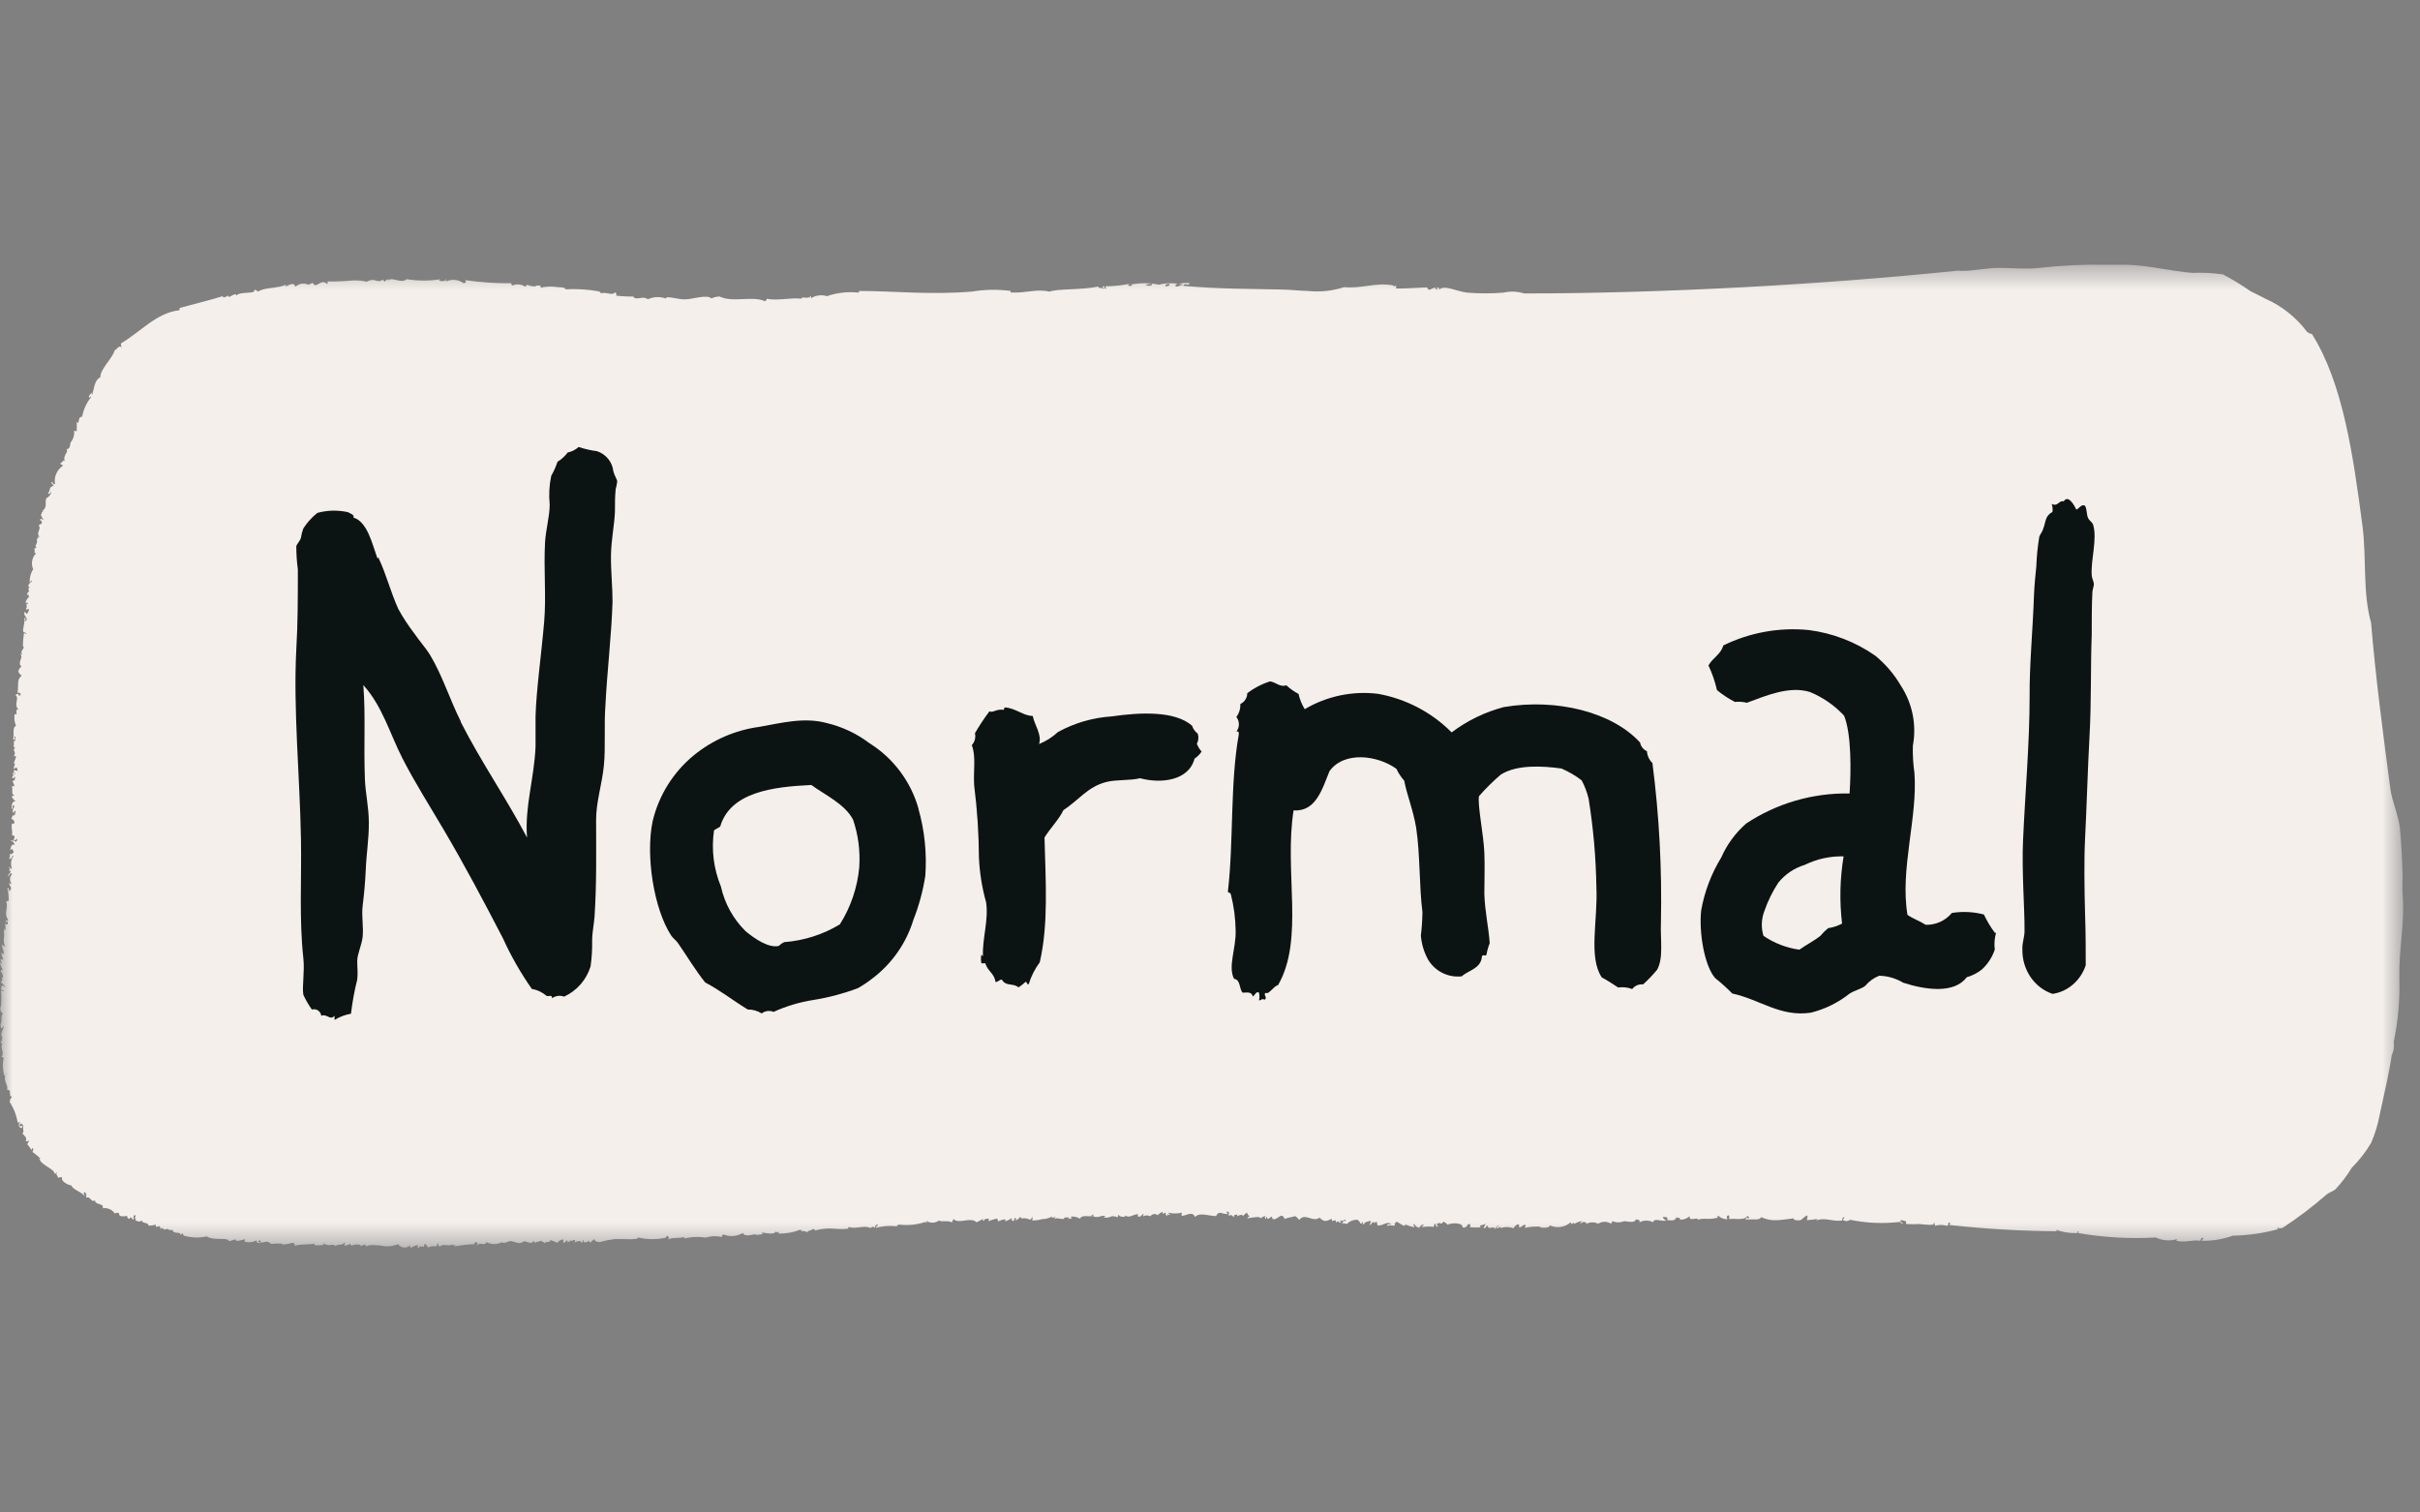<svg width="96" height="60" viewBox="0 0 96 60" fill="none" xmlns="http://www.w3.org/2000/svg">
<rect x="0" y="0" width="96" height="60" fill="#808080" stroke="none"/>
<mask id="mask0_171_4305" style="mask-type:luminance" maskUnits="userSpaceOnUse" x="0" y="10" width="96" height="40">
<path d="M95.333 10.5H0V49.5H95.333V10.5Z" fill="white"/>
</mask>
<g mask="url(#mask0_171_4305)">
<path d="M45.697 11.259C45.61 11.259 45.523 11.274 45.44 11.301C45.473 11.329 45.721 11.381 45.697 11.259ZM46.236 11.367C46.293 11.334 46.408 11.367 46.393 11.263C46.303 11.263 46.217 11.263 46.236 11.367ZM9.057 11.726C9.033 11.905 9.343 11.551 9.381 11.726C9.486 11.551 10.177 11.674 10.081 11.509C10.181 11.476 10.181 11.556 10.243 11.565C10.486 11.395 11.016 11.447 11.354 11.292C11.192 11.527 11.669 11.07 11.712 11.377C11.851 11.25 12.053 11.216 12.226 11.292C12.286 11.278 12.342 11.254 12.393 11.221C12.428 11.251 12.462 11.282 12.493 11.315C12.632 11.315 12.789 11.075 12.97 11.263C13.008 11.263 12.994 11.202 12.998 11.164C13.301 11.171 13.603 11.16 13.904 11.131C14.121 11.112 14.34 11.127 14.552 11.174C14.9 10.985 14.943 11.273 15.196 11.084C15.196 11.155 15.258 11.127 15.263 11.178C15.295 11.121 15.354 11.082 15.42 11.075C15.353 11.211 15.42 11.075 15.515 11.075C15.706 11.075 15.968 11.226 16.13 11.075C16.58 11.147 17.039 11.147 17.489 11.075C17.25 11.141 17.708 11.211 17.684 11.075C17.741 11.075 17.684 11.131 17.684 11.169C17.917 11.059 18.193 11.086 18.399 11.24C18.418 11.225 18.439 11.214 18.461 11.207C18.509 11.207 18.461 11.164 18.461 11.113C19.062 11.201 19.669 11.242 20.277 11.235C20.284 11.269 20.297 11.301 20.315 11.329C20.484 11.254 20.681 11.27 20.835 11.372C20.868 11.372 20.863 11.296 20.93 11.306C21.033 11.347 21.144 11.364 21.254 11.358C21.254 11.287 21.392 11.358 21.445 11.32V11.414C21.667 11.361 21.897 11.353 22.122 11.391C22.155 11.391 22.475 11.391 22.417 11.476C22.862 11.453 23.308 11.48 23.747 11.556C23.747 11.556 23.89 11.612 23.814 11.65C24.005 11.546 24.291 11.754 24.395 11.598C24.438 11.611 24.462 11.657 24.448 11.699C24.445 11.709 24.44 11.718 24.434 11.726C24.66 11.754 24.887 11.767 25.115 11.763C25.249 11.947 25.477 11.711 25.701 11.872C25.925 11.768 26.181 11.758 26.412 11.843C26.412 11.711 26.888 11.886 27.189 11.876C27.489 11.867 28.047 11.669 28.223 11.839C28.323 11.791 28.432 11.766 28.542 11.763C29.081 12.023 29.82 11.716 30.358 11.952C30.387 11.925 30.409 11.89 30.421 11.853C30.869 11.942 31.45 11.787 31.779 11.853C31.817 11.73 32.075 11.89 32.16 11.744C32.208 11.744 32.16 11.787 32.16 11.839C32.35 11.713 32.587 11.68 32.804 11.749C33.206 11.61 33.634 11.562 34.057 11.608C34.091 11.608 34.057 11.565 34.086 11.542C35.425 11.542 36.898 11.707 38.576 11.565C39.077 11.481 39.588 11.473 40.092 11.542V11.603C40.716 11.636 41.112 11.447 41.636 11.57C41.946 11.447 42.9 11.509 43.572 11.367C43.572 11.476 43.686 11.367 43.738 11.457C43.853 11.457 43.667 11.353 43.767 11.358C43.867 11.362 43.767 11.409 43.834 11.452C43.9 11.494 43.853 11.395 43.853 11.358C44.173 11.355 44.492 11.322 44.806 11.259C44.673 11.381 44.806 11.31 44.906 11.353C44.906 11.296 44.878 11.292 44.84 11.292C45.212 11.217 45.596 11.217 45.969 11.292C46.212 11.233 46.465 11.22 46.713 11.254C46.678 11.272 46.646 11.294 46.617 11.32C46.675 11.447 46.832 11.273 46.908 11.32C46.875 11.211 46.837 11.32 46.779 11.259C46.913 11.224 47.053 11.216 47.189 11.235C47.156 11.381 46.999 11.183 46.937 11.339C48.414 11.471 49.487 11.452 50.788 11.485C51.155 11.485 51.532 11.537 51.889 11.542C52.371 11.593 52.859 11.541 53.319 11.391C54.039 11.457 54.573 11.193 55.255 11.32C55.255 11.32 55.307 11.4 55.383 11.32V11.447C55.86 11.447 56.27 11.409 56.608 11.4C56.699 11.589 56.742 11.438 56.961 11.4C56.866 11.48 56.961 11.433 56.999 11.494C57.071 11.494 56.956 11.447 57.028 11.395C57.07 11.407 57.098 11.446 57.094 11.49C57.29 11.282 57.795 11.565 58.196 11.608C58.679 11.648 59.166 11.648 59.649 11.608C59.917 11.546 60.197 11.558 60.46 11.641C65.975 11.641 72.305 11.287 77.581 10.745C77.667 10.738 77.753 10.738 77.839 10.745C78.315 10.745 78.792 10.632 79.269 10.627C79.836 10.627 80.365 10.688 80.918 10.627C81.777 10.527 82.642 10.486 83.506 10.504C83.806 10.504 84.116 10.504 84.412 10.504C85.27 10.533 86.09 10.754 86.976 10.825C87.379 10.807 87.783 10.827 88.182 10.886C88.561 11.083 88.925 11.305 89.274 11.551C89.488 11.659 89.674 11.744 89.865 11.848C90.521 12.139 91.091 12.592 91.519 13.164C91.576 13.208 91.643 13.239 91.714 13.253C92.949 15.206 93.354 18.101 93.716 20.85C93.888 22.147 93.716 23.486 94.059 24.707C94.241 26.89 94.536 29.125 94.827 31.309C94.898 31.813 95.16 32.374 95.208 32.893C95.265 33.497 95.299 34.199 95.313 34.807C95.313 35.039 95.289 35.279 95.313 35.51C95.404 36.595 95.16 37.651 95.18 38.773C95.208 39.634 95.133 40.495 94.956 41.338C94.987 41.513 94.961 41.694 94.879 41.852C94.779 42.55 94.57 43.446 94.403 44.21C94.332 44.599 94.217 44.979 94.059 45.342C93.846 45.701 93.588 46.032 93.292 46.327C93.106 46.633 92.888 46.919 92.644 47.181C92.563 47.252 92.41 47.294 92.296 47.384C91.75 47.861 91.172 48.301 90.566 48.699C90.495 48.734 90.412 48.734 90.341 48.699C90.333 48.724 90.346 48.751 90.371 48.759C90.372 48.76 90.374 48.76 90.375 48.761C89.788 48.921 89.182 49.008 88.573 49.02C88.182 49.16 87.769 49.229 87.353 49.223C87.353 49.171 87.353 49.161 87.415 49.157C87.404 49.126 87.379 49.103 87.348 49.095C87.319 49.133 87.297 49.176 87.286 49.223C86.981 49.166 86.7 49.307 86.333 49.223C86.347 49.203 86.356 49.18 86.361 49.157C86.082 49.24 85.781 49.217 85.518 49.091C84.49 49.149 83.458 49.091 82.443 48.916C82.481 48.808 82.405 48.812 82.41 48.916C82.123 48.927 81.837 48.883 81.566 48.789C81.566 48.845 81.623 48.859 81.7 48.845C80.239 48.838 78.78 48.754 77.329 48.595C77.35 48.567 77.36 48.532 77.357 48.496C77.21 48.496 77.357 48.586 77.233 48.628C77.078 48.582 76.912 48.582 76.757 48.628C76.757 48.558 76.757 48.511 76.69 48.506C76.852 48.657 76.213 48.558 76.142 48.558C75.969 48.568 75.795 48.568 75.622 48.558C75.584 48.515 75.622 48.506 75.622 48.463C75.553 48.423 75.474 48.404 75.393 48.407C75.38 48.446 75.401 48.489 75.441 48.502C75.458 48.508 75.477 48.508 75.493 48.501C75.493 48.577 75.374 48.501 75.365 48.473C74.707 48.551 74.04 48.522 73.391 48.388C73.306 48.455 73.186 48.455 73.101 48.388C73.101 48.355 73.172 48.35 73.163 48.289C73.077 48.289 73.082 48.36 73.072 48.421C72.638 48.463 72.386 48.275 72.038 48.421C72.062 48.403 72.083 48.38 72.1 48.355C71.961 48.379 71.821 48.395 71.68 48.402C71.68 48.327 71.737 48.27 71.68 48.214C71.6 48.26 71.526 48.317 71.461 48.383C71.428 48.435 71.08 48.411 71.17 48.331C70.646 48.383 70.303 48.492 69.874 48.284C69.774 48.421 69.597 48.36 69.23 48.374C69.254 48.322 69.316 48.298 69.369 48.322C69.377 48.325 69.385 48.33 69.392 48.336C69.392 48.237 69.278 48.256 69.354 48.176C69.259 48.468 68.744 48.308 68.62 48.364C68.544 48.331 68.663 48.237 68.549 48.209C68.477 48.261 68.501 48.289 68.525 48.369C68.391 48.368 68.261 48.317 68.162 48.228C68.144 48.228 68.129 48.242 68.129 48.261C68.129 48.279 68.144 48.294 68.162 48.294C67.824 48.411 67.576 48.294 67.357 48.388C67.357 48.246 66.99 48.492 67.028 48.242C66.926 48.339 66.788 48.391 66.647 48.383C66.647 48.232 66.508 48.383 66.513 48.261C66.461 48.416 66.394 48.426 66.132 48.402C66.189 48.284 66.099 48.275 65.965 48.279C65.977 48.345 66.031 48.395 66.099 48.402C66.008 48.501 65.584 48.284 65.584 48.487C65.412 48.399 65.207 48.399 65.036 48.487C65.074 48.36 64.945 48.407 64.902 48.364C64.854 48.548 64.516 48.44 64.425 48.444C64.281 48.506 64.117 48.506 63.973 48.444C63.943 48.471 63.922 48.506 63.911 48.544C63.754 48.444 63.553 48.444 63.396 48.544C63.254 48.472 63.085 48.472 62.943 48.544C62.857 48.435 62.814 48.463 62.686 48.544C62.686 48.473 62.748 48.496 62.748 48.444C62.644 48.455 62.546 48.493 62.462 48.553C62.457 48.538 62.451 48.524 62.443 48.511C62.357 48.511 62.338 48.638 62.314 48.482C62.088 48.688 61.758 48.738 61.48 48.61C61.48 48.751 61.003 48.704 61.094 48.657C60.874 48.657 60.703 48.657 60.483 48.713C60.509 48.676 60.519 48.63 60.512 48.586C60.383 48.586 60.383 48.694 60.259 48.69C60.259 48.586 60.283 48.624 60.221 48.562C60.142 48.595 60.076 48.653 60.035 48.727C59.87 48.661 59.686 48.661 59.521 48.727C59.606 48.61 59.397 48.727 59.392 48.727C59.301 48.704 59.463 48.652 59.454 48.595C59.389 48.637 59.335 48.694 59.297 48.761C59.268 48.577 59.049 48.845 59.001 48.61C58.944 48.638 58.968 48.742 58.844 48.713C58.88 48.662 58.91 48.606 58.934 48.548C58.863 48.581 58.788 48.605 58.71 48.619C58.71 48.676 58.739 48.68 58.777 48.68C58.619 48.702 58.459 48.702 58.3 48.68C58.336 48.645 58.336 48.589 58.301 48.554C58.167 48.554 58.219 48.746 58.014 48.69C58.057 48.501 57.576 48.496 57.428 48.586C57.383 48.533 57.326 48.491 57.261 48.463C57.128 48.633 57.223 48.463 57.004 48.539C57.004 48.586 57.004 48.629 57.042 48.633C57.009 48.727 56.937 48.595 56.942 48.544C56.947 48.492 56.87 48.6 56.88 48.671C56.703 48.638 56.546 48.671 56.403 48.671C56.426 48.632 56.457 48.598 56.494 48.572C56.407 48.572 56.33 48.627 56.303 48.709C56.217 48.691 56.143 48.636 56.103 48.558C56.008 48.581 56.136 48.624 56.103 48.685C55.98 48.662 55.859 48.624 55.745 48.572C55.745 48.713 55.55 48.534 55.45 48.487C55.35 48.44 55.383 48.529 55.321 48.525C55.398 48.709 55.164 48.558 55.035 48.633C54.997 48.529 55.135 48.581 55.193 48.562C55.007 48.421 54.897 48.633 54.644 48.614C54.64 48.561 54.627 48.508 54.606 48.459C54.549 48.487 54.511 48.567 54.477 48.459C54.441 48.507 54.4 48.551 54.354 48.591C54.273 48.591 54.439 48.478 54.354 48.43C54.163 48.492 54.163 48.463 54.101 48.567C53.977 48.567 54.101 48.544 54.063 48.473C54.029 48.473 54.034 48.548 53.968 48.539C53.947 48.471 53.898 48.414 53.834 48.383C53.679 48.388 53.531 48.45 53.419 48.558C53.359 48.526 53.29 48.518 53.224 48.534C53.267 48.5 53.298 48.454 53.315 48.402C53.333 48.426 53.355 48.447 53.381 48.463C53.381 48.265 53.272 48.506 53.186 48.407C53.138 48.407 53.186 48.449 53.186 48.501C53.186 48.553 53.014 48.364 53.024 48.501C52.986 48.501 52.995 48.444 52.986 48.407C52.93 48.412 52.875 48.424 52.824 48.444C52.862 48.402 52.824 48.393 52.824 48.35C52.642 48.43 52.552 48.511 52.347 48.303C52.075 48.511 51.761 48.086 51.541 48.397C51.497 48.335 51.44 48.282 51.374 48.242C51.198 48.303 51.136 48.284 50.96 48.355C50.831 48.03 50.669 48.444 50.483 48.355C50.476 48.322 50.465 48.291 50.45 48.261C50.407 48.261 50.259 48.459 50.254 48.261C50.216 48.261 50.23 48.317 50.226 48.355C50.221 48.393 50.15 48.275 50.188 48.228C50.122 48.258 50.058 48.293 49.997 48.331C49.997 48.232 49.701 48.298 49.482 48.331C49.492 48.288 49.533 48.259 49.578 48.265C49.527 48.226 49.49 48.171 49.473 48.11C49.407 48.135 49.351 48.181 49.315 48.242C49.234 48.091 49.039 48.346 49.087 48.185C49.001 48.185 48.924 48.185 48.963 48.284C48.853 48.237 48.891 48.162 48.734 48.228C48.734 48.129 48.805 48.096 48.696 48.067C48.586 48.039 48.729 48.148 48.696 48.162C48.597 48.156 48.499 48.139 48.405 48.11C48.327 48.111 48.261 48.166 48.248 48.242C47.957 48.242 47.594 48.077 47.409 48.275C47.294 48.034 47.084 48.218 46.889 48.232C46.832 48.171 46.889 48.19 46.889 48.105C46.709 48.148 46.521 48.148 46.341 48.105C46.351 48.135 46.376 48.158 46.408 48.166C46.408 48.275 46.279 48.086 46.312 48.232C46.255 48.232 46.236 48.181 46.246 48.105C46.16 48.105 46.141 48.232 46.117 48.077C46.042 48.102 45.976 48.148 45.926 48.209C45.848 48.139 45.727 48.145 45.657 48.223C45.649 48.231 45.642 48.241 45.636 48.251C45.545 48.203 45.435 48.203 45.345 48.251C45.348 48.218 45.358 48.186 45.373 48.157C45.278 48.157 45.297 48.289 45.149 48.261C45.111 48.218 45.149 48.209 45.149 48.166C44.944 48.166 44.811 48.341 44.635 48.218C44.682 48.322 44.315 48.251 44.406 48.195C44.334 48.195 44.344 48.242 44.344 48.294C44.029 48.162 44.082 48.35 43.796 48.294C43.796 48.265 43.834 48.265 43.858 48.261C43.705 48.166 43.629 48.331 43.381 48.261C43.343 48.218 43.381 48.209 43.381 48.166C43.355 48.19 43.321 48.203 43.285 48.204C43.285 48.237 43.328 48.204 43.352 48.232C43.19 48.289 42.928 48.166 42.842 48.346C42.735 48.28 42.61 48.25 42.485 48.261C42.485 48.317 42.513 48.322 42.551 48.322C42.489 48.339 42.425 48.351 42.361 48.36C42.489 48.279 42.361 48.294 42.227 48.298C42.227 48.454 41.922 48.242 41.779 48.379C41.818 48.353 41.85 48.319 41.875 48.279C41.813 48.279 41.665 48.36 41.746 48.251C41.62 48.324 41.477 48.362 41.331 48.364C41.206 48.402 41.076 48.418 40.945 48.411C40.945 48.411 40.983 48.294 40.945 48.284C40.907 48.275 40.945 48.369 40.855 48.383C40.794 48.352 40.727 48.332 40.659 48.327C40.545 48.327 40.526 48.36 40.464 48.27C40.428 48.343 40.359 48.395 40.278 48.407C40.299 48.378 40.309 48.343 40.306 48.308C40.192 48.346 40.249 48.364 40.216 48.44C40.13 48.407 40.116 48.44 40.144 48.317C40.057 48.378 39.961 48.425 39.858 48.454C39.997 48.303 39.677 48.402 39.601 48.454C39.582 48.419 39.569 48.38 39.563 48.341C39.441 48.36 39.322 48.397 39.21 48.449C39.213 48.415 39.223 48.381 39.239 48.35H39.086C39.043 48.426 38.977 48.482 38.991 48.35C38.912 48.405 38.828 48.451 38.738 48.487C38.505 48.256 38.023 48.577 37.828 48.36C37.798 48.399 37.777 48.444 37.766 48.492C37.599 48.397 37.356 48.492 37.246 48.416C37.095 48.533 36.883 48.533 36.731 48.416C36.755 48.443 36.768 48.476 36.77 48.511C36.748 48.499 36.725 48.488 36.703 48.477C36.371 48.586 36.02 48.622 35.673 48.581C35.63 48.578 35.589 48.605 35.578 48.647C35.297 48.614 35.012 48.635 34.739 48.709C34.739 48.643 34.825 48.643 34.83 48.577C34.764 48.574 34.708 48.624 34.705 48.689C34.705 48.695 34.705 48.702 34.706 48.709C34.558 48.61 34.629 48.709 34.51 48.709C34.277 48.595 33.957 48.77 33.666 48.676C33.649 48.682 33.641 48.702 33.648 48.718C33.651 48.727 33.658 48.733 33.666 48.737C33.19 48.812 32.952 48.643 32.313 48.817C32.384 48.694 32.265 48.841 32.246 48.723C32.275 48.822 32.017 48.798 32.027 48.892C31.889 48.784 31.779 48.892 31.765 48.775C31.49 48.886 31.194 48.941 30.897 48.935C30.849 48.935 30.897 48.907 30.897 48.869C30.897 48.831 30.797 48.963 30.797 48.841C30.692 49.01 30.387 48.907 30.215 48.892C30.226 48.923 30.251 48.946 30.282 48.954C30.282 48.954 29.863 49.029 29.991 48.954C29.772 49.001 29.515 49.062 29.472 48.911C29.238 49.05 28.953 49.073 28.7 48.973C28.657 48.986 28.631 49.028 28.638 49.072C28.425 49.022 28.203 49.03 27.994 49.095C27.715 49.051 27.43 49.062 27.155 49.128C27.108 49.128 27.155 49.1 27.155 49.067C26.974 49.142 26.593 49.067 26.512 49.185C26.514 49.15 26.524 49.117 26.541 49.086C26.515 49.069 26.493 49.048 26.474 49.025C26.436 49.025 26.393 49.086 26.445 49.091C26.074 49.18 25.687 49.18 25.315 49.091C25.315 49.208 24.758 49.138 24.362 49.157C24.167 49.182 23.974 49.221 23.785 49.275C23.685 49.275 23.576 49.232 23.585 49.152C23.526 49.188 23.473 49.232 23.428 49.284C23.361 49.284 23.366 49.242 23.361 49.19C23.361 49.284 23.085 49.345 23.166 49.19C23.08 49.19 23.166 49.312 23.042 49.289C23.104 49.194 22.875 49.237 22.784 49.289C22.806 49.26 22.816 49.225 22.813 49.19C22.713 49.19 22.66 49.27 22.589 49.19C22.646 49.345 22.589 49.19 22.527 49.289C22.479 49.289 22.527 49.26 22.527 49.223C22.422 49.19 22.451 49.275 22.398 49.293C22.265 49.293 22.398 49.213 22.327 49.166C22.239 49.184 22.161 49.232 22.108 49.303C22.011 49.258 21.913 49.218 21.812 49.185C21.912 49.293 21.621 49.242 21.593 49.322C21.593 49.242 21.378 49.256 21.459 49.166C21.421 49.322 21.292 49.213 21.24 49.303C21.207 49.303 21.202 49.232 21.14 49.242C21.097 49.364 20.992 49.284 20.816 49.242C20.759 49.242 20.697 49.312 20.625 49.312C20.473 49.312 20.349 49.232 20.234 49.232C20.161 49.261 20.087 49.284 20.01 49.303C19.896 49.303 19.915 49.275 19.915 49.275C19.724 49.379 19.491 49.379 19.3 49.275C19.219 49.458 19.028 49.242 18.919 49.416C18.919 49.331 18.971 49.35 18.919 49.289C18.866 49.227 18.852 49.331 18.79 49.326C18.728 49.322 18.833 49.326 18.857 49.355C18.575 49.362 18.294 49.393 18.018 49.449C18.185 49.312 17.87 49.477 17.98 49.355C17.779 49.477 17.617 49.312 17.465 49.44C17.36 49.472 17.417 49.336 17.365 49.317C17.351 49.362 17.33 49.405 17.303 49.444C17.194 49.427 17.083 49.441 16.983 49.487C16.947 49.429 16.902 49.377 16.85 49.331C16.834 49.372 16.824 49.415 16.821 49.458C16.669 49.458 16.636 49.407 16.631 49.496C16.526 49.52 16.573 49.43 16.593 49.402C16.397 49.373 16.254 49.628 16.268 49.402C16.147 49.521 15.951 49.521 15.83 49.401C15.816 49.387 15.803 49.371 15.792 49.355C15.629 49.423 15.453 49.452 15.277 49.44C15.063 49.399 14.846 49.385 14.629 49.397C14.662 49.397 14.467 49.501 14.5 49.369C14.409 49.369 14.367 49.43 14.276 49.44C14.448 49.35 13.942 49.34 13.952 49.44C13.94 49.402 13.916 49.369 13.885 49.345C13.818 49.387 13.741 49.411 13.661 49.416C13.661 49.331 13.713 49.35 13.661 49.289C13.585 49.43 13.456 49.322 13.313 49.43C13.151 49.298 13.099 49.491 12.836 49.322C12.794 49.322 12.836 49.378 12.87 49.383C12.798 49.383 12.393 49.454 12.479 49.331C12.212 49.392 12.026 49.331 11.673 49.425C11.735 49.359 11.673 49.364 11.635 49.298C11.489 49.338 11.339 49.365 11.187 49.378C11.187 49.345 11.225 49.35 11.249 49.345C11.099 49.326 10.947 49.326 10.796 49.345C10.725 49.345 10.672 49.265 10.601 49.256C10.529 49.246 10.258 49.373 10.339 49.199C10.305 49.204 10.273 49.215 10.243 49.232C10.243 49.265 10.32 49.26 10.31 49.326C10.262 49.289 10.167 49.326 10.177 49.204C10.031 49.284 9.86 49.302 9.7 49.256C9.7 49.256 9.729 49.161 9.7 49.161C9.671 49.161 9.328 49.303 9.343 49.161C9.259 49.193 9.173 49.218 9.085 49.237C9.028 49.062 8.494 49.237 8.203 49.048C7.904 49.113 7.593 49.103 7.298 49.02C7.267 48.998 7.253 48.962 7.26 48.925C7.222 48.937 7.188 48.96 7.164 48.992C7.164 48.827 6.883 48.992 6.835 48.779C6.707 48.859 6.688 48.694 6.545 48.779C6.493 48.766 6.447 48.738 6.411 48.699C6.411 48.761 6.354 48.789 6.344 48.638C6.278 48.638 6.154 48.737 6.182 48.581C6.088 48.608 5.99 48.623 5.892 48.624C5.892 48.473 5.644 48.558 5.625 48.411C5.524 48.496 5.491 48.449 5.367 48.411C5.401 48.364 5.401 48.331 5.329 48.317C5.386 48.256 5.386 48.289 5.358 48.19C5.243 48.256 5.32 48.341 5.3 48.383C5.281 48.426 5.162 48.181 5.138 48.36C5.078 48.344 5.036 48.289 5.038 48.228C4.944 48.26 4.842 48.26 4.748 48.228C4.719 48.114 4.7 48.077 4.552 48.138C4.449 47.981 4.262 47.9 4.075 47.931C4.137 47.714 3.78 47.817 3.77 47.624C3.58 47.704 3.618 47.445 3.408 47.511C3.447 47.436 3.429 47.345 3.365 47.289C3.27 47.322 3.365 47.393 3.365 47.45C3.198 47.252 2.889 47.2 2.831 47.025C2.746 47.025 2.407 46.879 2.464 46.719C2.402 46.662 2.407 46.719 2.302 46.719C2.278 46.61 2.202 46.615 2.259 46.497C2.226 46.497 2.231 46.572 2.164 46.563C2.164 46.356 1.587 46.214 1.559 45.945C1.579 45.959 1.602 45.968 1.625 45.974C1.52 45.876 1.408 45.785 1.292 45.7C1.292 45.644 1.33 45.629 1.32 45.573C1.311 45.516 1.235 45.573 1.258 45.639C1.208 45.554 1.151 45.474 1.087 45.398C1.087 45.351 1.13 45.313 1.149 45.266C1.168 45.219 1.082 45.299 1.02 45.266C1.082 45.148 0.996 45.078 0.877 44.95C0.991 44.95 0.877 44.785 0.929 44.658C0.903 44.62 0.869 44.588 0.829 44.564C0.813 44.589 0.792 44.611 0.767 44.63C0.801 44.719 0.815 44.663 0.896 44.658C0.863 44.884 0.653 44.62 0.796 44.535C0.796 44.488 0.753 44.535 0.701 44.535C0.655 44.242 0.546 43.963 0.381 43.715C0.385 43.638 0.419 43.565 0.477 43.512C0.3 43.465 0.5 43.22 0.272 43.234C0.372 43.083 0.057 42.843 0.267 42.569C0.191 42.569 0.267 42.715 0.172 42.668C0.102 42.44 0.093 42.198 0.143 41.965C0.116 41.942 0.083 41.926 0.048 41.918C0.205 41.8 -0.019 41.541 0.095 41.404C0.024 41.376 0.062 41.404 0.024 41.277C0.044 41.291 0.067 41.3 0.091 41.305C0.091 41.23 0.014 41.145 0.119 41.206C-0.033 41.027 0.119 40.881 0.162 40.692L0.071 40.791C-0.019 40.791 0.071 40.617 0 40.636C0.119 40.589 0 40.325 0.114 40.211C0.005 40.135 -0.021 39.985 0.056 39.876C0.059 39.871 0.063 39.867 0.067 39.862C0.033 39.862 0.067 39.905 0.038 39.928C0.059 39.715 0.059 39.5 0.038 39.287C0.067 39.308 0.103 39.318 0.138 39.316C0.157 39.268 0.095 39.268 0.043 39.268C0.043 39.214 0.051 39.16 0.067 39.108C0.167 39.075 0.167 39.155 0.229 39.165C0.172 39.08 0.086 39.028 0.029 38.948C0.062 38.948 0.157 38.801 0.029 38.82C0.167 38.82 0.119 38.632 0.029 38.533C0.029 38.467 0.076 38.462 0.124 38.495C0.061 38.399 0.019 38.292 0 38.179C0.029 38.2 0.064 38.21 0.1 38.207C0.041 38.18 0.011 38.114 0.029 38.052C0.064 38.054 0.098 38.064 0.129 38.08C0.091 37.989 0.065 37.894 0.052 37.797C0.085 37.818 0.118 37.837 0.153 37.854C0.153 37.693 0.091 37.675 0.071 37.472C0.133 37.472 0.114 37.557 0.205 37.533C0.062 37.297 0.243 37.062 0.119 36.929C0.224 36.991 0.162 36.929 0.148 36.835C0.272 36.967 0.205 36.793 0.205 36.642C0.234 36.663 0.269 36.673 0.305 36.67V36.538C0.181 36.656 0.176 36.5 0.338 36.505C0.124 36.255 0.338 36.033 0.248 35.774C0.248 35.736 0.305 35.746 0.343 35.736C0.349 35.565 0.332 35.394 0.291 35.227C0.424 35.227 0.291 35.307 0.357 35.35C0.524 35.218 0.386 35.199 0.357 35.029C0.387 35.05 0.422 35.059 0.458 35.057C0.367 34.943 0.375 34.781 0.477 34.675C0.443 34.595 0.334 34.704 0.353 34.775C0.238 34.694 0.443 34.652 0.415 34.553C0.272 34.553 0.477 34.473 0.343 34.426C0.367 34.331 0.396 34.496 0.472 34.454C0.405 34.281 0.434 34.087 0.548 33.94C0.443 33.94 0.5 34.1 0.357 34.072C0.39 34.013 0.398 33.944 0.381 33.879C0.439 33.879 0.448 33.907 0.415 33.912C0.381 33.916 0.52 33.846 0.539 33.813C0.558 33.779 0.496 33.746 0.5 33.685C0.457 33.681 0.417 33.709 0.405 33.751C0.405 33.657 0.453 33.435 0.591 33.52C0.563 33.439 0.503 33.372 0.424 33.336C0.481 33.289 0.686 33.516 0.682 33.261C0.645 33.299 0.603 33.333 0.558 33.36C0.477 33.346 0.701 33.138 0.477 33.138C0.505 32.893 0.429 32.888 0.477 32.667C0.696 32.723 0.477 32.426 0.477 32.506C0.391 32.506 0.577 32.214 0.567 32.374C0.591 32.317 0.607 32.257 0.615 32.195C0.615 32.12 0.529 32.195 0.553 32.261C0.41 32.176 0.61 32.049 0.553 31.941C0.434 31.969 0.553 32.054 0.496 32.101C0.419 32.054 0.477 31.724 0.634 31.794C0.573 31.752 0.52 31.699 0.477 31.639C0.453 31.554 0.543 31.577 0.572 31.54C0.434 31.511 0.515 31.408 0.477 31.195C0.52 31.158 0.529 31.195 0.572 31.195C0.572 31.106 0.51 31.064 0.5 30.974C0.601 30.974 0.601 30.903 0.591 30.809C0.558 30.809 0.558 30.884 0.496 30.875C0.439 30.771 0.643 30.715 0.496 30.715C0.496 30.639 0.582 30.634 0.591 30.715C0.677 30.681 0.5 30.658 0.553 30.554C0.608 30.56 0.662 30.569 0.715 30.582C0.686 30.546 0.673 30.501 0.677 30.455C0.61 30.455 0.577 30.455 0.582 30.521C0.491 30.465 0.62 30.351 0.582 30.267C0.472 30.389 0.624 30.13 0.634 30.007C0.634 29.96 0.591 30.007 0.539 30.007C0.605 29.935 0.605 29.825 0.539 29.753C0.561 29.721 0.582 29.688 0.601 29.654C0.486 29.682 0.601 29.488 0.524 29.371C0.596 29.498 0.62 29.319 0.615 29.206C0.529 29.206 0.653 29.385 0.524 29.338C0.567 29.064 0.486 28.866 0.634 28.791C0.571 28.642 0.553 28.478 0.582 28.319C0.758 28.437 0.543 28.088 0.739 28.154C0.524 27.965 0.782 27.683 0.62 27.584C0.648 27.517 0.758 27.489 0.748 27.612C0.767 27.597 0.788 27.586 0.81 27.579C0.834 27.48 0.777 27.48 0.696 27.48C0.753 27.131 0.648 26.975 0.863 26.801C0.802 26.765 0.755 26.71 0.729 26.645C0.734 26.563 0.781 26.488 0.853 26.447C0.663 26.268 0.958 26.098 0.801 25.938C0.836 25.94 0.87 25.95 0.901 25.966C0.767 25.843 0.934 25.787 0.953 25.645C0.858 25.806 0.953 25.094 0.953 25.103C0.953 25.113 1.053 25.169 1.058 25.122C1.011 25.108 0.966 25.088 0.925 25.061C0.882 24.976 1.006 24.674 0.968 24.518C1.101 24.518 0.968 24.561 1.006 24.646C1.022 24.62 1.043 24.598 1.068 24.58C1.068 24.476 0.896 24.391 0.991 24.264C1.01 24.298 1.032 24.329 1.058 24.358C1.107 24.309 1.139 24.247 1.149 24.179C1.149 24.113 1.063 24.231 1.02 24.151C1.125 24.094 0.977 23.891 1.111 23.957C1.111 23.849 1.025 23.957 1.011 23.896C1.042 23.808 1.095 23.729 1.163 23.665C1.163 23.627 1.13 23.665 1.13 23.665C1.13 23.665 1.13 23.622 1.13 23.571C1.103 23.594 1.07 23.607 1.034 23.608C1.111 23.608 1.058 23.467 1.158 23.476C1.13 23.396 1.106 23.33 1.182 23.283C1.039 23.283 1.182 23.113 1.273 23.057C1.273 22.981 1.187 23.094 1.177 23.123C1.166 22.931 1.214 22.74 1.316 22.576C1.221 22.365 1.266 22.118 1.43 21.953C1.287 21.887 1.43 21.925 1.358 21.765C1.386 21.743 1.419 21.732 1.454 21.732C1.33 21.637 1.53 21.581 1.454 21.378C1.602 21.378 1.397 21.241 1.583 21.307C1.392 21.137 1.668 20.991 1.53 20.836C1.572 20.81 1.615 20.786 1.659 20.765C1.659 20.694 1.659 20.647 1.587 20.638C1.587 20.529 1.683 20.614 1.749 20.638C1.685 20.574 1.64 20.494 1.621 20.407C1.683 20.407 1.621 20.26 1.745 20.308C1.745 20.279 1.706 20.308 1.678 20.279C1.911 20.081 1.749 19.959 1.849 19.728C1.802 19.831 2.026 19.638 2.035 19.529C2.045 19.421 1.983 19.676 1.907 19.567C2.035 19.388 1.907 19.355 2.121 19.27C2.121 19.209 2.026 19.218 2.05 19.114C2.112 19.114 2.078 19.237 2.183 19.204C2.135 18.929 2.25 18.651 2.479 18.487C2.517 18.384 2.374 18.487 2.407 18.36C2.507 18.36 2.441 18.247 2.564 18.289C2.493 18.039 2.722 17.969 2.645 17.818C2.798 17.818 2.784 17.587 2.798 17.558C2.907 17.426 2.958 17.257 2.941 17.087C2.976 17.089 3.01 17.099 3.041 17.115C3.049 16.986 3.049 16.857 3.041 16.729C3.189 16.898 3.041 16.53 3.26 16.53C3.311 16.244 3.434 15.975 3.618 15.748C3.618 15.705 3.561 15.748 3.556 15.781C3.465 15.734 3.604 15.639 3.613 15.587C3.623 15.536 3.642 15.644 3.651 15.682C3.747 15.366 3.747 15.083 3.98 14.965C3.98 14.626 4.457 14.229 4.552 13.89C4.624 13.89 4.7 13.668 4.838 13.781C4.804 13.735 4.79 13.677 4.8 13.621C5.606 13.145 6.197 12.419 7.097 12.31C7.136 12.31 7.121 12.254 7.126 12.216C7.727 12.051 8.313 11.914 8.852 11.744C8.79 11.853 9.009 11.773 9.076 11.702" fill="#F4EFEB"/>
<path d="M18.281 28.623C17.848 27.766 17.553 26.804 17.073 26.004C16.887 25.696 16.63 25.417 16.421 25.109C16.191 24.809 15.985 24.493 15.802 24.162C15.493 23.48 15.327 22.794 15.027 22.159C15.098 22.107 14.994 22.159 14.965 22.131C14.77 21.596 14.575 20.687 14.014 20.53C14.094 20.431 13.852 20.35 13.8 20.317C13.4 20.229 12.986 20.238 12.591 20.346C12.373 20.519 12.185 20.727 12.034 20.961C11.988 21.08 11.956 21.204 11.939 21.331C11.892 21.482 11.773 21.577 11.754 21.672C11.754 21.98 11.775 22.289 11.816 22.595C11.816 23.693 11.816 24.697 11.754 25.767C11.63 28.135 11.896 30.829 11.939 33.282C11.968 34.854 11.863 36.469 12.034 38.017C12.092 38.543 11.977 39.135 12.034 39.466C12.129 39.67 12.242 39.865 12.372 40.048C12.526 40.003 12.687 40.09 12.733 40.243C12.738 40.26 12.742 40.277 12.743 40.295C12.981 40.205 13.091 40.498 13.271 40.295V40.46C13.471 40.337 13.692 40.254 13.923 40.214C13.977 39.758 14.059 39.306 14.171 38.86C14.204 38.623 14.171 38.386 14.171 38.121C14.171 37.856 14.351 37.482 14.385 37.174C14.427 36.767 14.337 36.346 14.385 35.943C14.442 35.47 14.489 34.996 14.508 34.523C14.532 33.893 14.637 33.268 14.632 32.629C14.627 31.989 14.499 31.492 14.475 30.905C14.423 29.484 14.508 28.41 14.413 27.178C15.17 28.012 15.464 29.101 15.959 30.072C16.454 31.042 17.044 31.966 17.601 32.913C18.438 34.333 19.19 35.754 19.951 37.222C20.27 37.925 20.654 38.597 21.097 39.229C21.316 39.268 21.519 39.365 21.687 39.509C21.763 39.537 21.901 39.442 21.901 39.599C22.039 39.499 22.218 39.476 22.377 39.537C22.884 39.304 23.267 38.866 23.428 38.334C23.476 37.997 23.496 37.657 23.49 37.316C23.49 36.99 23.562 36.672 23.585 36.369C23.671 35.048 23.647 33.855 23.647 32.52C23.647 31.809 23.885 31.099 23.956 30.365C24.028 29.631 23.956 28.769 24.018 27.965C24.085 26.61 24.256 25.232 24.299 23.869C24.299 23.248 24.228 22.637 24.237 22.022C24.247 21.406 24.375 20.819 24.394 20.298C24.394 19.986 24.394 19.688 24.423 19.408C24.451 19.307 24.472 19.204 24.485 19.1C24.485 19.029 24.375 18.868 24.332 18.698C24.293 18.327 24.037 18.013 23.68 17.898C23.433 17.866 23.189 17.81 22.953 17.732C22.831 17.842 22.681 17.918 22.52 17.95C22.41 18.097 22.272 18.223 22.115 18.319C22.052 18.512 21.97 18.698 21.868 18.873C21.788 19.248 21.767 19.633 21.806 20.014C21.806 20.488 21.649 21.013 21.621 21.525C21.564 22.581 21.673 23.66 21.587 24.664C21.478 25.947 21.273 27.377 21.245 28.419C21.245 28.822 21.245 29.229 21.245 29.622C21.188 30.914 20.812 31.989 20.907 33.225C20.065 31.634 19.085 30.228 18.276 28.637" fill="#0B1413"/>
<path d="M81.838 19.884C81.667 19.861 81.623 20.113 81.389 19.989C81.424 20.091 81.435 20.2 81.421 20.307C81.115 20.478 81.174 20.668 81.039 21.015C80.994 21.138 80.922 21.205 80.896 21.3C80.832 21.688 80.793 22.079 80.779 22.473C80.743 22.82 80.703 23.223 80.689 23.575C80.635 25.099 80.505 26.367 80.514 27.621C80.514 29.478 80.335 31.482 80.254 33.32C80.196 34.55 80.321 36.065 80.312 36.938C80.312 37.181 80.214 37.413 80.227 37.651C80.208 38.459 80.696 39.184 81.425 39.427C82.029 39.339 82.537 38.901 82.74 38.292C82.74 37.608 82.74 37.057 82.713 36.231C82.686 35.281 82.672 34.094 82.713 33.286C82.775 32.075 82.82 30.485 82.888 29.24C82.969 27.816 82.928 26.443 82.977 25.194C82.977 24.6 82.977 24.007 83.004 23.489C83.004 23.399 83.063 23.261 83.063 23.171C83.063 23.081 82.982 22.943 82.977 22.815C82.937 22.202 83.202 21.39 83.036 20.825C83 20.706 82.888 20.673 82.829 20.54C82.771 20.407 82.789 20.198 82.713 20.065C82.56 19.965 82.439 20.236 82.363 20.207C82.278 20.032 82.044 19.614 81.865 19.889" fill="#0B1413"/>
<path d="M73.078 36.636C72.906 36.729 72.718 36.791 72.523 36.819C72.41 36.91 72.307 37.012 72.215 37.124C71.944 37.34 71.636 37.486 71.38 37.674C70.868 37.603 70.381 37.415 69.956 37.124C69.858 36.804 69.87 36.46 69.99 36.147C70.127 35.748 70.314 35.368 70.545 35.015C70.814 34.68 71.18 34.435 71.593 34.31C72.072 34.074 72.601 33.958 73.135 33.972C72.989 34.851 72.968 35.746 73.073 36.631M79.141 37.011C78.969 36.783 78.821 36.537 78.7 36.278C78.285 36.169 77.852 36.148 77.429 36.217C77.174 36.525 76.791 36.698 76.39 36.687C76.162 36.537 75.915 36.462 75.668 36.292C75.365 34.465 76.081 32.422 75.944 30.655C75.893 30.3 75.872 29.942 75.882 29.584C76.036 28.759 75.867 27.907 75.407 27.202C75.142 26.747 74.797 26.343 74.388 26.009C73.606 25.464 72.702 25.115 71.754 24.994C70.588 24.878 69.413 25.09 68.362 25.605C68.263 25.967 67.935 26.098 67.774 26.399C67.922 26.712 68.035 27.039 68.111 27.376C68.331 27.557 68.569 27.715 68.823 27.846C68.981 27.829 69.142 27.84 69.297 27.879C70.084 27.587 70.981 27.202 71.797 27.451C72.313 27.663 72.776 27.983 73.154 28.391C73.453 29.128 73.429 30.622 73.372 31.477C71.913 31.449 70.48 31.866 69.268 32.67C68.845 33.042 68.508 33.501 68.282 34.014C67.887 34.659 67.617 35.371 67.485 36.114C67.39 36.974 67.608 38.308 68.04 38.801C68.278 38.991 68.505 39.195 68.718 39.412C69.823 39.651 70.616 40.352 71.835 40.173C72.399 40.033 72.925 39.773 73.377 39.412C73.586 39.285 73.851 39.224 73.994 39.107C74.142 38.929 74.333 38.792 74.549 38.707C74.884 38.715 75.212 38.811 75.498 38.984C76.399 39.276 77.528 39.426 78.017 38.768C78.234 38.706 78.437 38.602 78.615 38.463C78.853 38.246 79.031 37.973 79.132 37.669C79.103 37.444 79.121 37.215 79.184 36.997" fill="#0B1413"/>
<path d="M51.501 27.523C51.33 27.43 51.17 27.316 51.026 27.185C50.784 27.279 50.604 27.053 50.376 27.03C50.052 27.134 49.748 27.293 49.478 27.499C49.478 27.683 49.371 27.85 49.203 27.927C49.212 28.112 49.157 28.294 49.046 28.443C49.18 28.613 49.18 28.851 49.046 29.021C49.15 28.993 49.145 29.063 49.141 29.143C48.794 31.064 48.941 33.416 48.709 35.374C48.761 35.454 48.799 35.374 48.832 35.497C48.948 35.958 49.01 36.43 49.017 36.905C49.041 37.633 48.699 38.342 48.956 38.831C49.221 38.864 49.15 39.23 49.297 39.38C49.435 39.38 49.654 39.319 49.697 39.53C49.782 39.488 49.834 39.3 49.944 39.38C49.968 39.48 49.968 39.585 49.944 39.685C50.048 39.685 50.048 39.596 50.162 39.657C50.314 39.582 50.072 39.437 50.224 39.385C50.333 39.465 50.523 39.117 50.699 39.08C51.753 37.262 50.931 34.562 51.316 32.148C52.204 32.205 52.447 31.308 52.741 30.589C53.321 29.791 54.641 29.955 55.396 30.5C55.476 30.671 55.58 30.829 55.705 30.97C55.809 31.529 56.061 32.125 56.18 32.848C56.337 33.886 56.299 35.196 56.427 36.178C56.424 36.492 56.403 36.805 56.365 37.117C56.392 37.446 56.487 37.765 56.645 38.056C56.916 38.525 57.442 38.79 57.985 38.732C58.265 38.479 58.75 38.432 58.788 37.938C58.83 37.826 58.954 37.981 58.973 37.845C58.999 37.698 59.04 37.555 59.096 37.417C59.049 36.746 58.911 36.224 58.883 35.464C58.883 34.933 58.906 34.37 58.883 33.816C58.845 33.045 58.612 31.965 58.669 31.585C58.936 31.28 59.225 30.995 59.533 30.73C60.16 30.331 61.153 30.378 61.941 30.486C62.227 30.609 62.497 30.767 62.744 30.956C62.867 31.187 62.959 31.433 63.02 31.688C63.207 32.85 63.31 34.024 63.328 35.201C63.39 36.502 63.001 37.967 63.542 38.774C63.789 38.906 63.936 39.009 64.193 39.174C64.38 39.147 64.572 39.168 64.749 39.235C64.85 39.102 65.014 39.033 65.181 39.051C65.38 38.871 65.566 38.676 65.737 38.469C65.998 38 65.86 37.267 65.888 36.591C65.933 34.478 65.821 32.366 65.551 30.27C65.423 30.145 65.345 29.978 65.333 29.8C65.191 29.737 65.09 29.609 65.062 29.458C63.974 28.26 61.775 27.692 59.657 28.049C58.906 28.246 58.203 28.588 57.586 29.054C56.794 28.256 55.772 27.722 54.66 27.523C53.651 27.401 52.63 27.616 51.758 28.133C51.642 27.945 51.558 27.738 51.511 27.523" fill="#0B1413"/>
<path d="M39.846 28.068C39.845 28.101 39.833 28.133 39.812 28.158C39.518 28.115 39.398 28.287 39.248 28.22C39.041 28.498 38.849 28.787 38.675 29.087C38.715 29.256 38.668 29.433 38.55 29.562C38.728 29.996 38.603 30.615 38.646 31.172C38.766 32.119 38.829 33.073 38.834 34.028C38.862 34.625 38.957 35.218 39.118 35.794C39.224 36.508 38.964 37.222 38.993 37.931C38.968 37.915 38.947 37.894 38.931 37.869C38.908 37.983 38.908 38.099 38.931 38.212C38.982 38.216 39.033 38.216 39.085 38.212C39.195 38.555 39.431 38.588 39.494 38.955C39.605 38.955 39.634 38.864 39.744 38.86C39.903 39.145 40.178 38.983 40.404 39.169C40.504 39.105 40.598 39.032 40.684 38.95C40.765 38.95 40.708 39.069 40.809 39.041C40.904 38.729 41.052 38.436 41.247 38.174C41.599 36.646 41.478 34.942 41.435 33.223C41.685 32.823 41.998 32.523 42.186 32.138C42.803 31.733 43.149 31.21 43.877 31.024C44.271 30.919 44.84 30.972 45.225 30.872C46.029 31.091 47.151 30.986 47.387 30.096C47.498 30.021 47.593 29.926 47.667 29.815C47.586 29.724 47.522 29.619 47.479 29.505C47.546 29.381 47.558 29.235 47.513 29.101C47.407 29.024 47.329 28.916 47.291 28.791C46.607 28.187 45.215 28.258 44.098 28.42C43.351 28.468 42.624 28.68 41.969 29.039C41.751 29.242 41.496 29.404 41.218 29.515C41.343 29.144 41.04 28.772 40.968 28.401C40.597 28.401 40.303 28.096 39.87 28.063" fill="#0B1413"/>
<path d="M34.086 34.41C34.011 35.213 33.748 35.987 33.317 36.669C32.648 37.074 31.892 37.315 31.111 37.374C31.031 37.41 30.959 37.461 30.899 37.524C30.494 37.618 29.956 37.252 29.579 36.942C29.088 36.458 28.747 35.843 28.599 35.171C28.308 34.465 28.214 33.694 28.325 32.939C28.401 32.883 28.495 32.845 28.57 32.789C28.976 31.403 30.711 31.211 32.186 31.14C32.724 31.535 33.515 31.892 33.841 32.517C34.046 33.121 34.129 33.759 34.086 34.396M36.443 32.103C36.143 31.014 35.443 30.076 34.482 29.477C33.981 29.098 33.406 28.828 32.794 28.683C31.894 28.439 30.984 28.683 30.126 28.834C29.168 28.962 28.265 29.354 27.519 29.966C26.709 30.633 26.138 31.545 25.893 32.564C25.596 33.949 25.949 36.087 26.628 37.116C26.704 37.228 26.826 37.308 26.902 37.421C27.25 37.924 27.58 38.483 27.976 38.976C28.58 39.291 29.089 39.699 29.664 40.047C29.859 40.044 30.051 40.098 30.216 40.202C30.35 40.099 30.53 40.075 30.687 40.141C31.185 39.915 31.712 39.757 32.252 39.671C32.859 39.575 33.454 39.418 34.029 39.202C34.222 39.093 34.406 38.971 34.581 38.835C35.369 38.248 35.949 37.425 36.235 36.486C36.456 35.924 36.614 35.34 36.707 34.743C36.771 33.848 36.679 32.948 36.433 32.084" fill="#0B1413"/>
</g>
</svg>
